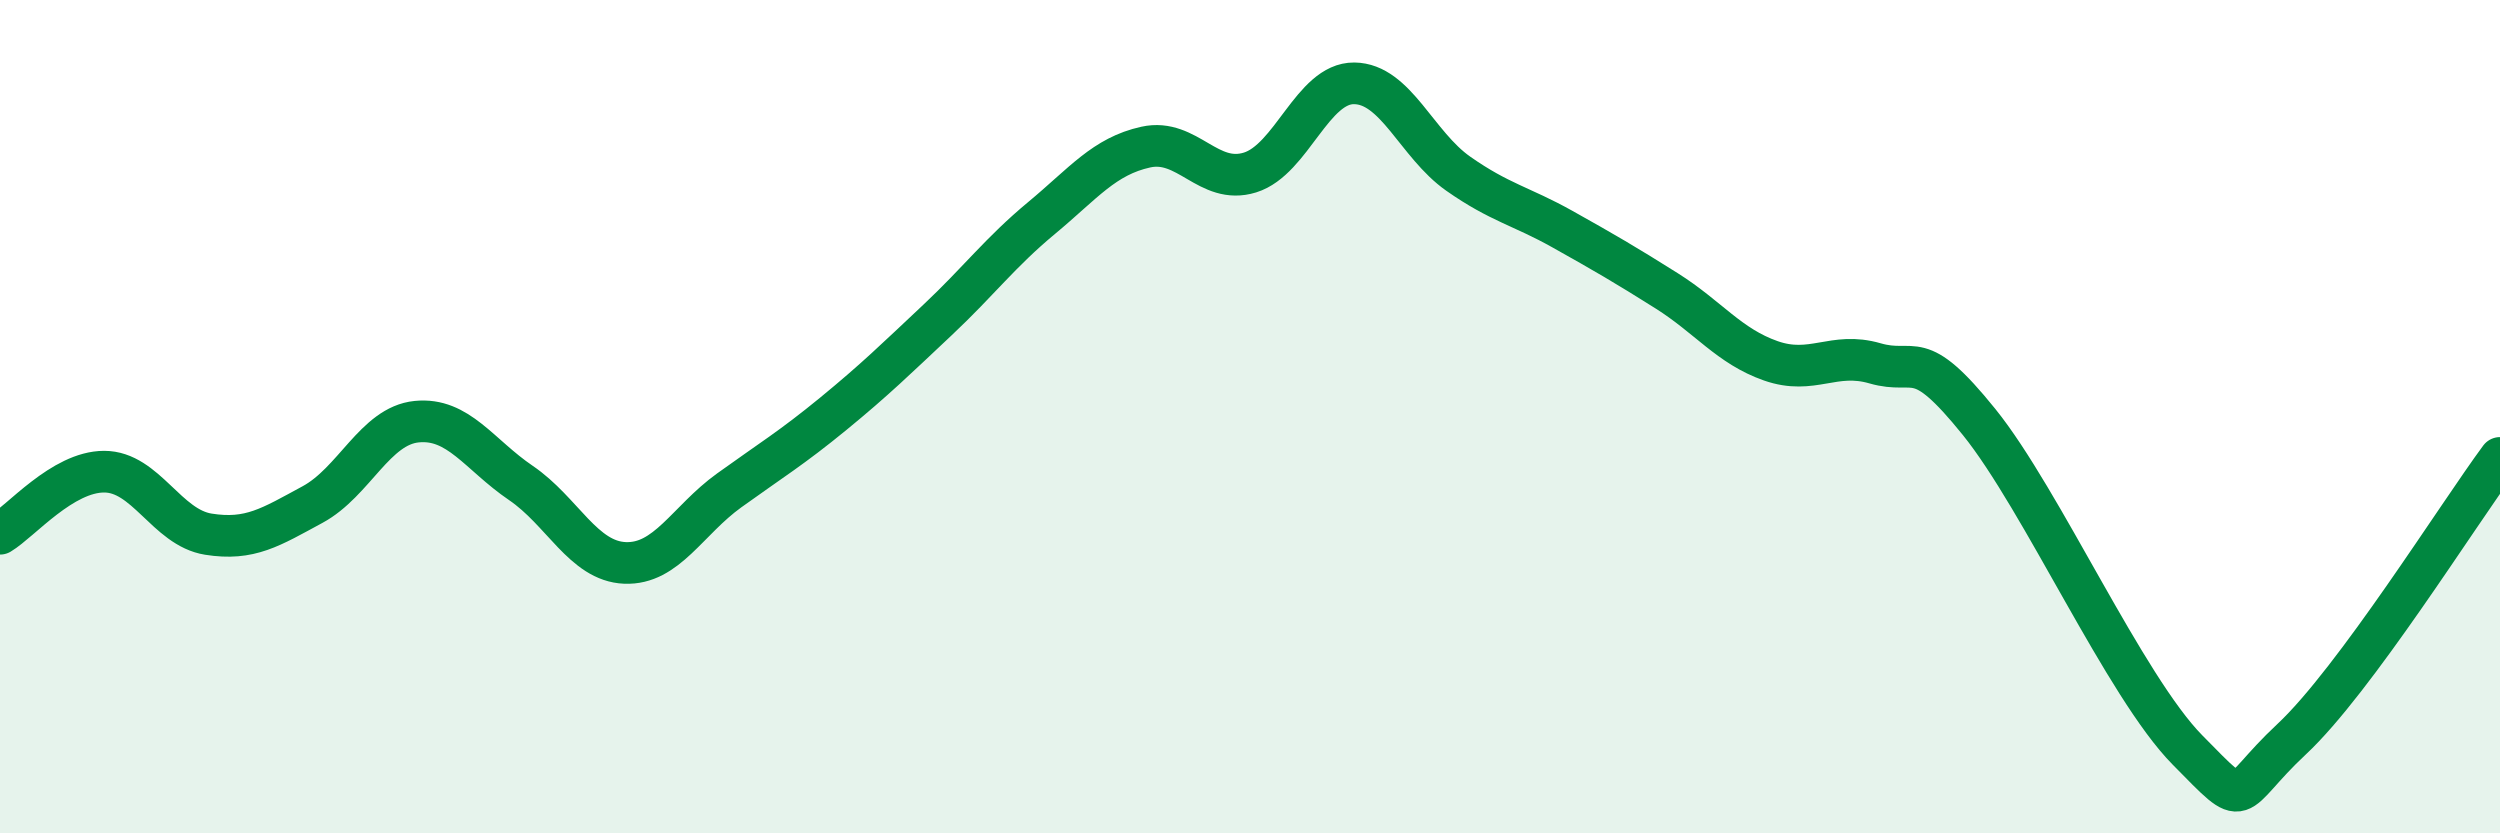 
    <svg width="60" height="20" viewBox="0 0 60 20" xmlns="http://www.w3.org/2000/svg">
      <path
        d="M 0,12.81 C 0.5,12.51 1.5,11.32 2.5,11.32 C 3.5,11.32 4,12.66 5,12.82 C 6,12.98 6.5,12.65 7.5,12.11 C 8.5,11.57 9,10.22 10,10.12 C 11,10.02 11.5,10.91 12.5,11.59 C 13.5,12.27 14,13.47 15,13.51 C 16,13.55 16.5,12.49 17.5,11.77 C 18.5,11.05 19,10.75 20,9.93 C 21,9.11 21.5,8.62 22.5,7.68 C 23.5,6.74 24,6.06 25,5.23 C 26,4.4 26.5,3.75 27.5,3.53 C 28.5,3.31 29,4.45 30,4.14 C 31,3.83 31.5,1.99 32.5,2 C 33.5,2.01 34,3.47 35,4.17 C 36,4.87 36.5,4.94 37.5,5.5 C 38.5,6.06 39,6.35 40,6.98 C 41,7.61 41.5,8.31 42.5,8.66 C 43.5,9.01 44,8.43 45,8.72 C 46,9.01 46,8.27 47.5,10.13 C 49,11.99 51,16.48 52.5,18 C 54,19.52 53.5,19.14 55,17.74 C 56.5,16.34 59,12.34 60,10.99L60 20L0 20Z"
        fill="#008740"
        opacity="0.1"
        stroke-linecap="round"
        stroke-linejoin="round"
      />
      <path
        d="M 0,12.81 C 0.5,12.51 1.5,11.32 2.5,11.32 C 3.5,11.32 4,12.66 5,12.82 C 6,12.98 6.5,12.65 7.5,12.11 C 8.5,11.57 9,10.22 10,10.12 C 11,10.02 11.5,10.91 12.5,11.59 C 13.5,12.27 14,13.47 15,13.51 C 16,13.55 16.5,12.49 17.5,11.77 C 18.5,11.05 19,10.75 20,9.93 C 21,9.11 21.5,8.62 22.5,7.68 C 23.5,6.74 24,6.06 25,5.23 C 26,4.4 26.5,3.75 27.5,3.53 C 28.5,3.31 29,4.45 30,4.14 C 31,3.83 31.5,1.99 32.5,2 C 33.5,2.01 34,3.47 35,4.17 C 36,4.87 36.5,4.94 37.5,5.5 C 38.5,6.06 39,6.35 40,6.98 C 41,7.61 41.5,8.31 42.5,8.66 C 43.5,9.01 44,8.43 45,8.72 C 46,9.01 46,8.27 47.5,10.13 C 49,11.99 51,16.48 52.5,18 C 54,19.52 53.5,19.14 55,17.74 C 56.5,16.34 59,12.34 60,10.99"
        stroke="#008740"
        stroke-width="1"
        fill="none"
        stroke-linecap="round"
        stroke-linejoin="round"
      />
    </svg>
  